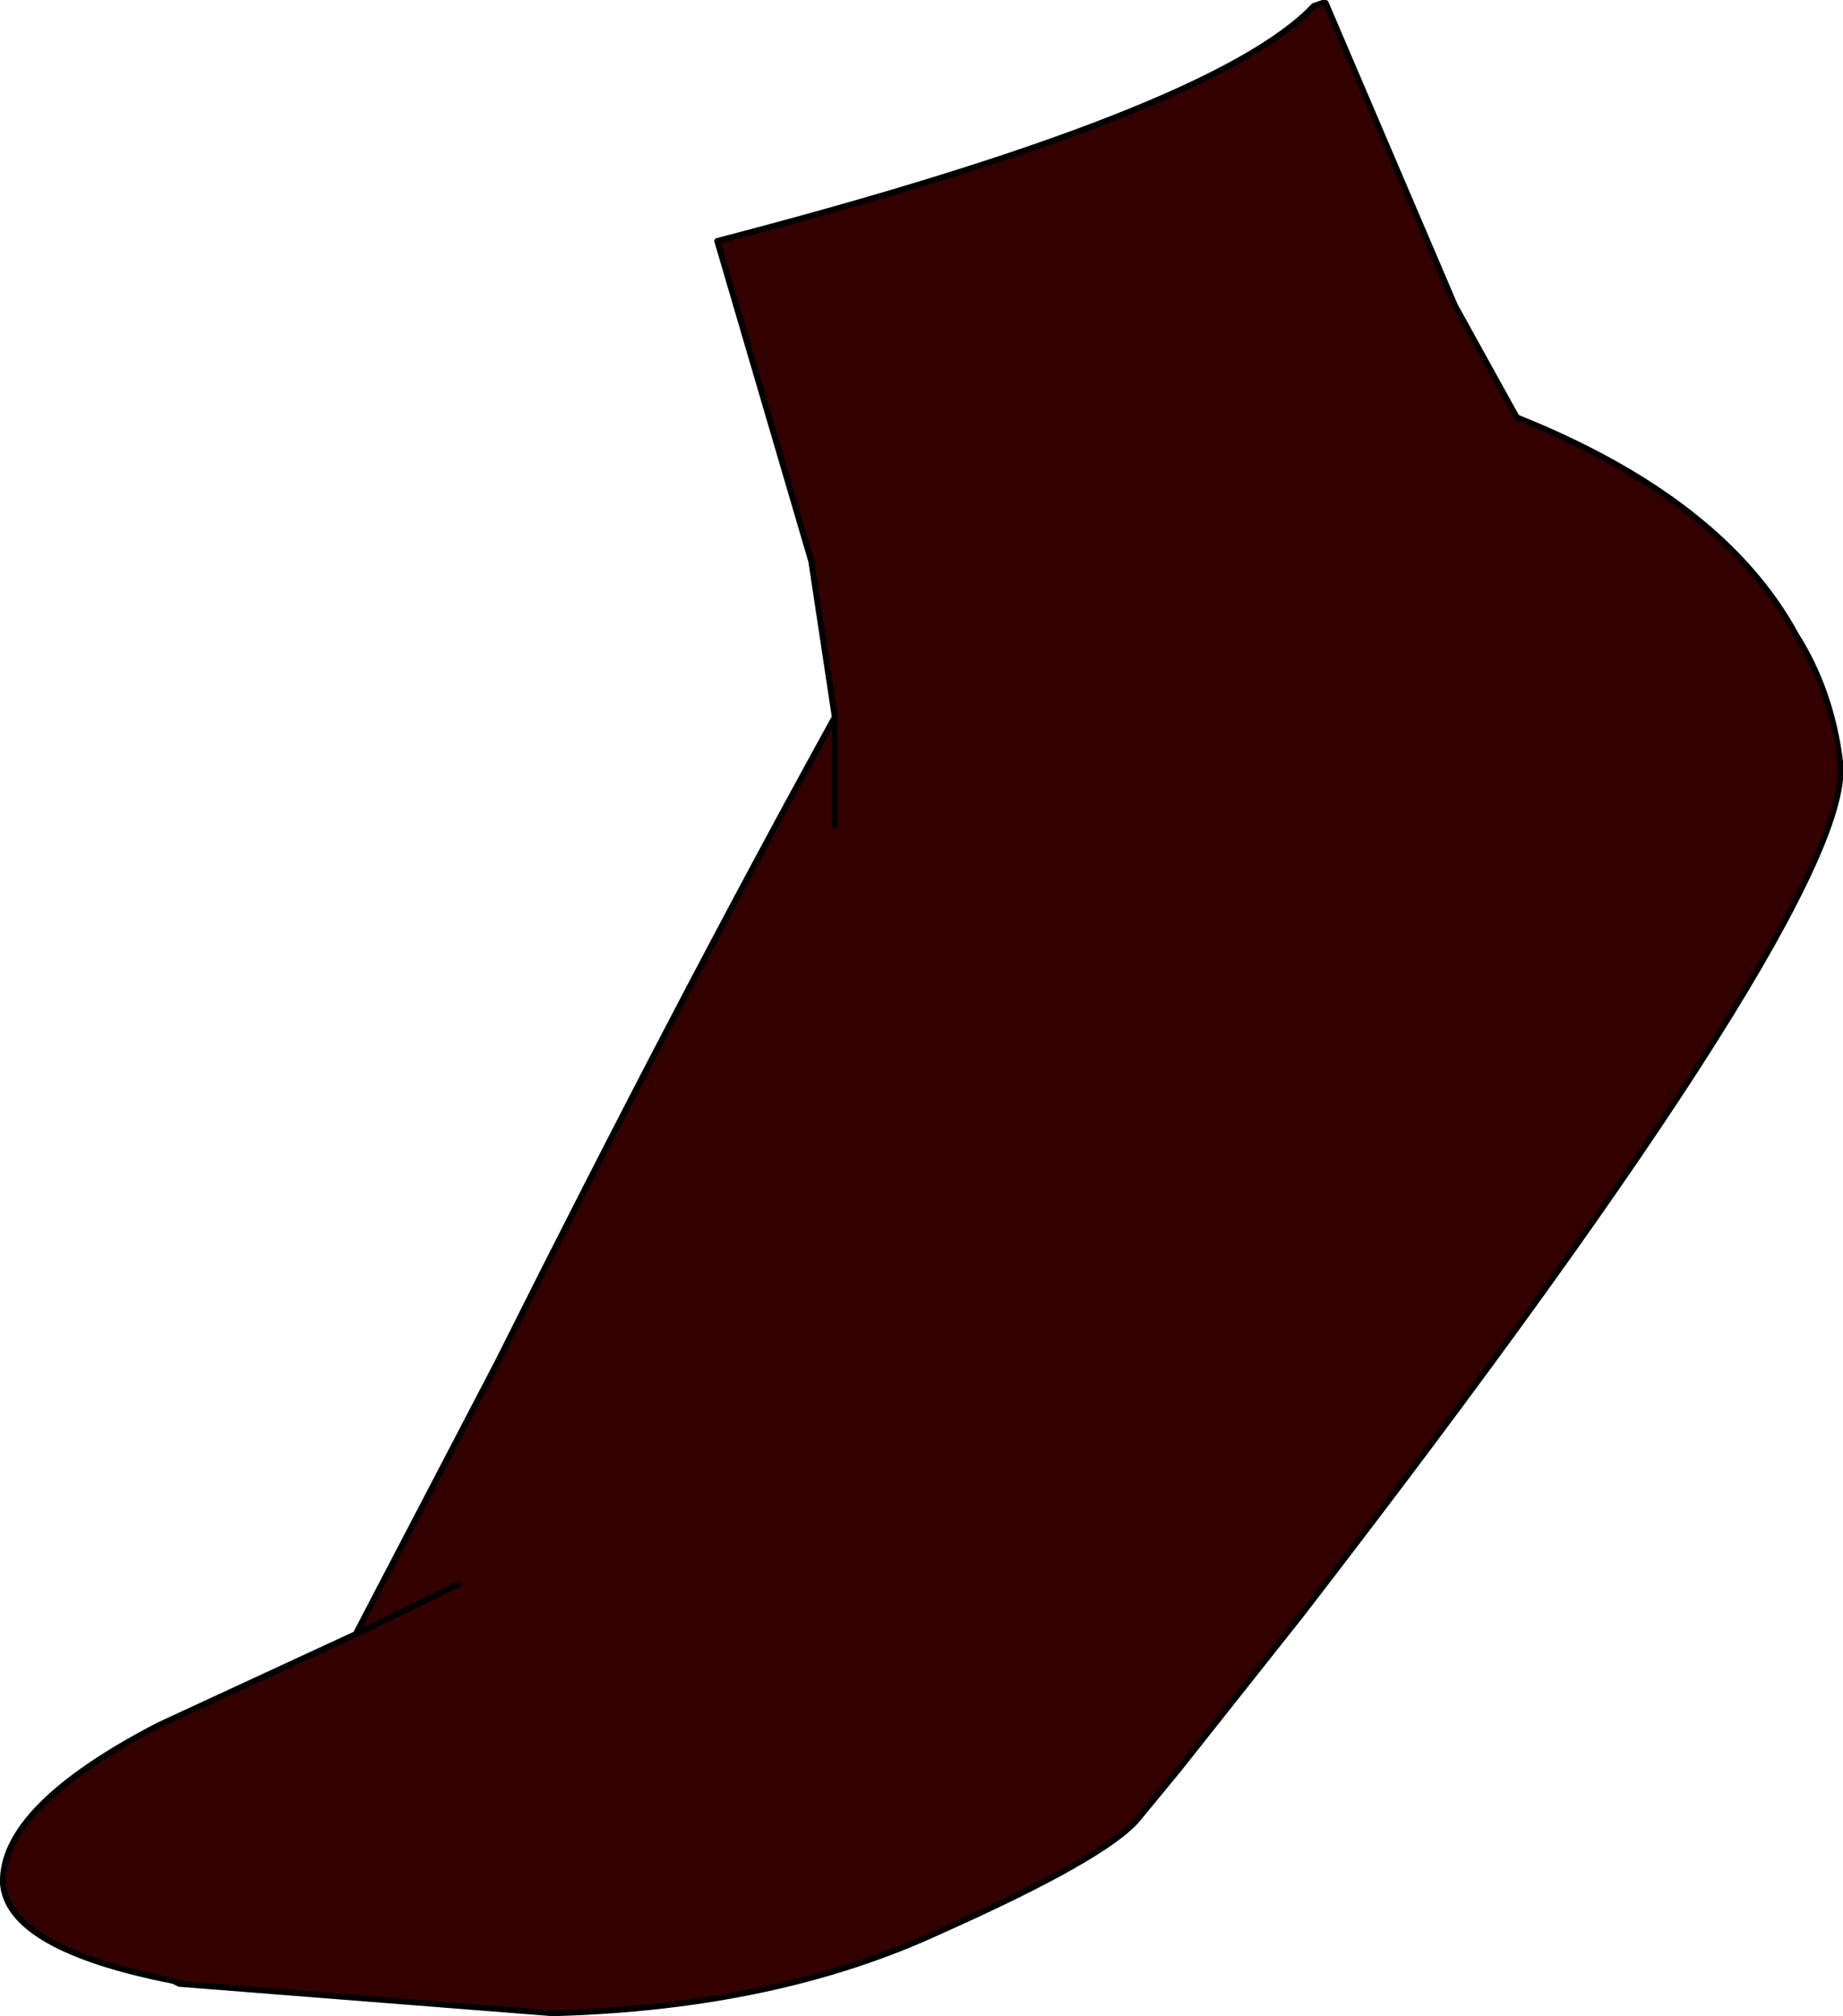 <?xml version="1.0" encoding="UTF-8" standalone="no"?>
<svg xmlns:xlink="http://www.w3.org/1999/xlink" height="34.3px" width="31.35px" xmlns="http://www.w3.org/2000/svg">
  <g transform="matrix(1.0, 0.0, 0.0, 1.0, -37.75, -230.2)">
    <path d="M60.1 230.3 L60.3 230.25 62.5 235.4 63.55 237.3 Q67.05 238.7 68.3 241.0 68.9 241.95 69.05 243.15 69.35 245.4 59.9 257.65 L57.8 260.3 57.1 261.15 Q56.55 261.8 53.75 263.05 50.95 264.35 47.15 264.45 L40.8 263.95 40.7 263.9 Q37.9 263.35 37.8 262.25 37.75 260.95 40.45 259.55 L43.8 258.0 46.2 253.4 Q49.3 247.2 51.95 242.4 L51.55 239.75 49.95 234.3 Q58.4 232.1 60.1 230.3 M51.95 244.25 L51.95 242.4 51.95 244.25 M45.55 257.15 L43.8 258.0 45.55 257.15" fill="#330000" fill-rule="evenodd" stroke="none"/>
    <path d="M60.3 230.25 L60.1 230.3 60.25 230.25 60.3 230.25" fill="#663300" fill-rule="evenodd" stroke="none"/>
    <path d="M60.1 230.3 Q58.4 232.1 49.95 234.3 L51.55 239.75 51.95 242.4 51.95 244.25 M60.1 230.3 L60.25 230.25 60.3 230.25 62.5 235.4 63.55 237.3 Q67.05 238.7 68.3 241.0 68.9 241.95 69.05 243.15 69.35 245.4 59.9 257.65 L57.8 260.3 57.1 261.15 Q56.55 261.8 53.75 263.05 50.95 264.35 47.15 264.45 L40.8 263.95 40.7 263.9 Q37.9 263.35 37.8 262.25 37.75 260.95 40.45 259.55 L43.8 258.0 46.2 253.4 Q49.3 247.2 51.95 242.4 M43.8 258.0 L45.55 257.15" fill="none" stroke="#000000" stroke-linecap="round" stroke-linejoin="round" stroke-width="0.1"/>
  </g>
</svg>
